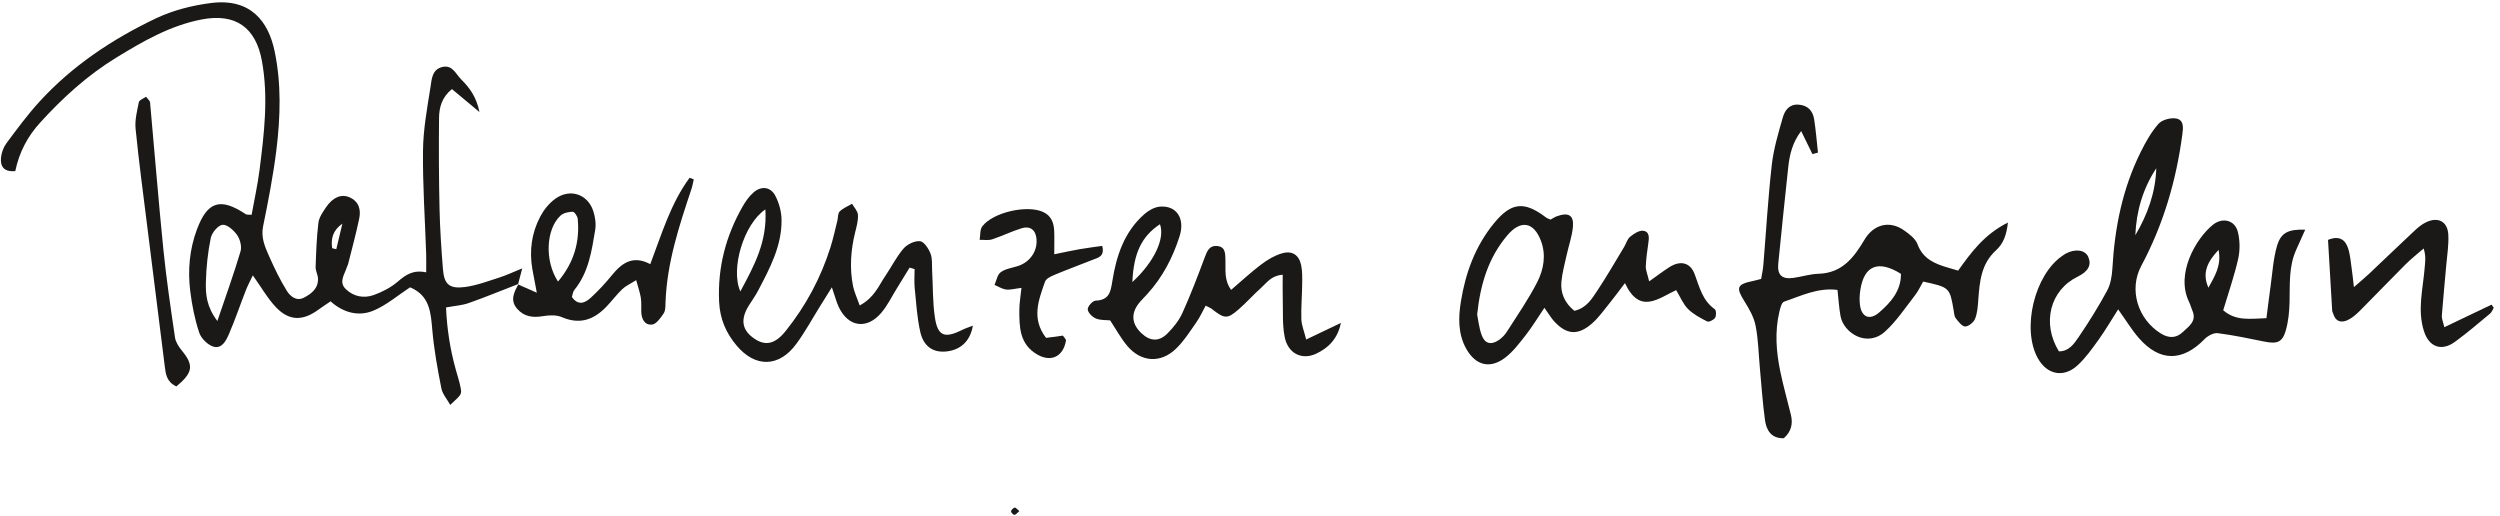 <?xml version="1.0" encoding="UTF-8"?>
<svg width="373px" height="77px" viewBox="0 0 373 77" version="1.1" xmlns="http://www.w3.org/2000/svg" xmlns:xlink="http://www.w3.org/1999/xlink">
    <!-- Generator: Sketch 43.1 (39012) - http://www.bohemiancoding.com/sketch -->
    <title>Kunstseite-Überschriften3-03</title>
    <desc>Created with Sketch.</desc>
    <defs></defs>
    <g id="HOME-V1" stroke="none" stroke-width="1" fill="none" fill-rule="evenodd">
        <g id="KUNST-TRANSPORT" transform="translate(-529, -1721)" fill="#1A1918">
            <g id="Kunstseite-Überschriften3-03" transform="translate(529.085, 1721)">
                <path d="M50.998,33.366 C49.555,34.373 49.265,35.647 49.477,37.038 C49.68,37.084 49.887,37.132 50.09,37.18 C50.393,35.907 50.696,34.637 50.998,33.366 Z M32.347,47.895 C33.648,44.051 34.823,40.808 35.801,37.51 C36.015,36.789 35.744,35.724 35.299,35.079 C34.804,34.364 33.8,33.465 33.12,33.539 C32.443,33.612 31.522,34.723 31.362,35.506 C30.922,37.662 30.687,39.882 30.633,42.082 C30.589,43.873 30.704,45.728 32.347,47.895 Z M77.295,42.353 C74.82,43.314 72.366,44.327 69.862,45.211 C68.862,45.563 67.76,45.631 66.463,45.871 C66.6,49.067 67.074,52.095 67.899,55.08 C68.155,56.013 68.473,56.937 68.646,57.883 C68.824,58.854 68.762,58.864 67.087,60.411 C66.6,59.533 65.929,58.777 65.764,57.932 C65.205,55.087 64.681,52.22 64.425,49.338 C64.19,46.689 64.085,44.117 61.096,42.868 C59.308,44.034 57.595,45.536 55.591,46.361 C53.384,47.27 51.094,46.636 49.239,44.958 C48.509,45.459 47.943,45.823 47.402,46.219 C45.078,47.91 43.046,47.899 41.091,45.842 C39.831,44.516 38.918,42.879 37.637,41.086 C37.263,41.88 36.883,42.58 36.596,43.312 C35.748,45.482 35.002,47.692 34.079,49.831 C33.671,50.777 33.037,52.069 31.802,51.732 C30.926,51.49 29.929,50.5 29.64,49.635 C28.973,47.633 28.557,45.523 28.298,43.426 C27.914,40.322 28.187,37.224 29.286,34.261 C30.858,30.022 32.808,29.441 36.594,31.964 C36.729,32.052 36.957,32.004 37.455,32.048 C37.854,29.826 38.359,27.58 38.645,25.311 C39.324,19.93 39.982,14.548 38.998,9.119 C38.085,4.083 35.06,1.913 29.939,2.916 C25.284,3.827 21.251,6.16 17.294,8.579 C12.974,11.217 9.282,14.583 5.909,18.288 C4.033,20.346 2.773,22.728 2.196,25.524 C0.498,25.69 -0.075,24.832 0.066,23.487 C0.143,22.75 0.446,21.947 0.891,21.347 C2.459,19.245 4.02,17.118 5.791,15.182 C10.675,9.832 16.659,5.84 23.203,2.73 C25.739,1.526 28.636,0.793 31.445,0.444 C37.387,-0.295 39.969,3.289 40.878,7.596 C41.909,12.476 41.755,17.426 41.157,22.334 C40.687,26.171 39.94,29.982 39.168,33.777 C38.827,35.454 39.448,36.84 40.072,38.241 C40.858,40.003 41.692,41.761 42.715,43.398 C43.195,44.161 44.099,44.991 45.225,44.426 C46.385,43.844 47.425,43.02 47.359,41.543 C47.331,40.974 46.988,40.408 47.005,39.849 C47.08,37.649 47.152,35.438 47.419,33.254 C47.519,32.44 48.075,31.638 48.564,30.919 C49.575,29.427 50.846,28.908 52.049,29.432 C53.474,30.054 53.784,31.286 53.512,32.598 C53.042,34.871 52.423,37.115 51.859,39.37 C51.812,39.555 51.707,39.728 51.649,39.913 C51.309,40.982 50.416,42.087 51.519,43.147 C52.677,44.26 54.206,44.544 55.672,44.021 C56.952,43.567 58.238,42.894 59.255,42.023 C60.423,41.022 61.536,40.215 63.502,40.635 C63.502,39.526 63.527,38.69 63.498,37.856 C63.327,32.726 62.97,27.595 63.026,22.469 C63.062,19.305 63.645,16.137 64.145,12.995 C64.327,11.842 64.359,10.322 65.965,9.983 C67.452,9.669 67.922,11.057 68.723,11.847 C69.96,13.072 70.983,14.421 71.454,16.72 C69.813,15.351 68.595,14.337 67.339,13.29 C65.826,14.528 65.44,16.042 65.422,17.58 C65.373,22.125 65.393,26.671 65.495,31.214 C65.563,34.204 65.766,37.196 66.004,40.177 C66.183,42.412 66.954,43.123 69.264,42.826 C71.005,42.604 72.695,41.953 74.385,41.42 C75.376,41.108 76.322,40.655 77.831,40.045 C77.514,41.257 77.358,41.849 77.203,42.437 L77.295,42.353 L77.295,42.353 Z" id="Fill-1"></path>
                <path d="M329.411,42.924 C330.317,41.265 331.392,39.639 330.924,37.28 C329.262,39.053 328.424,40.717 329.411,42.924 Z M321.629,25.105 C319.635,28.152 318.651,31.501 318.507,35.096 C320.33,32.011 321.524,28.728 321.629,25.105 Z M331.618,46.289 C333.516,47.937 335.613,47.548 338.066,47.475 C338.273,45.878 338.461,44.29 338.684,42.706 C338.968,40.704 339.077,38.653 339.634,36.724 C340.217,34.697 341.341,34.182 343.851,34.271 C343.371,35.346 342.918,36.341 342.476,37.342 C341.38,39.823 341.582,42.446 341.518,45.055 C341.482,46.488 341.345,47.964 340.946,49.335 C340.435,51.079 339.66,51.343 337.799,50.973 C335.473,50.507 333.15,50.005 330.802,49.709 C330.189,49.631 329.315,50.102 328.845,50.586 C325.543,53.985 322.139,53.996 319.031,50.435 C317.958,49.203 317.108,47.786 315.944,46.157 C314.888,47.808 314.027,49.293 313.028,50.681 C312.064,52.019 311.096,53.405 309.881,54.514 C307.793,56.423 305.326,55.9 303.961,53.453 C301.515,49.066 303.461,40.974 307.639,38.156 C307.802,38.044 307.962,37.925 308.133,37.833 C309.594,37.06 311.039,37.287 311.496,38.354 C311.998,39.533 311.47,40.519 309.93,41.264 C305.79,43.271 304.512,48.19 307.101,52.421 C308.584,52.437 309.357,51.308 310.026,50.325 C311.562,48.074 313.008,45.751 314.299,43.363 C314.826,42.384 315.021,41.159 315.085,40.033 C315.424,33.984 316.591,28.132 319.323,22.65 C320.052,21.184 320.877,19.704 321.955,18.48 C322.475,17.887 323.746,17.535 324.57,17.675 C325.82,17.887 325.643,19.123 325.517,20.084 C324.605,26.949 322.688,33.509 319.39,39.674 C317.507,43.196 318.86,47.625 322.323,49.764 C323.481,50.479 324.594,50.489 325.583,49.548 C326.472,48.699 327.688,47.937 327.036,46.386 C326.85,45.938 326.726,45.462 326.513,45.027 C324.481,40.849 327.547,35.591 330.067,33.547 C331.518,32.37 333.372,32.84 333.806,34.611 C334.116,35.881 334.139,37.327 333.855,38.603 C333.287,41.133 332.419,43.599 331.618,46.289 L331.618,46.289 Z" id="Fill-2"></path>
                <path d="M283.535,40.855 C280.163,38.748 278.04,39.615 277.48,43.245 C277.363,43.993 277.326,44.783 277.425,45.53 C277.668,47.33 278.877,47.838 280.292,46.617 C282.058,45.091 283.573,43.335 283.535,40.855 Z M262.681,41.612 C262.794,40.906 262.944,40.255 263,39.597 C263.418,34.589 263.705,29.564 264.269,24.572 C264.54,22.188 265.249,19.842 265.912,17.519 C266.204,16.509 266.83,15.537 268.206,15.61 C269.623,15.686 270.385,16.522 270.586,17.792 C270.844,19.44 270.971,21.108 271.156,22.768 C270.879,22.845 270.607,22.92 270.332,22.995 C269.819,21.944 269.302,20.892 268.648,19.556 C267.358,21.25 266.924,23.054 266.723,24.927 C266.208,29.725 265.707,34.523 265.232,39.324 C265.065,41.011 265.764,41.689 267.43,41.469 C268.706,41.302 269.964,40.882 271.235,40.847 C274.82,40.747 276.555,38.343 278.104,35.751 C279.458,33.487 281.808,32.832 283.998,34.367 C284.786,34.922 285.709,35.621 286.013,36.449 C286.84,38.688 288.685,39.397 290.715,39.98 C291.093,40.09 291.471,40.2 292.07,40.376 C293.982,37.692 295.96,34.968 299.498,33.204 C299.295,35.03 298.82,36.349 297.731,37.337 C295.481,39.377 295.274,42.05 295.073,44.765 C295.003,45.711 294.945,46.705 294.595,47.568 C294.387,48.087 293.629,48.712 293.119,48.712 C292.644,48.71 292.114,47.986 291.721,47.495 C291.499,47.214 291.478,46.767 291.414,46.388 C290.818,42.88 290.82,42.879 286.848,42.01 C286.474,42.651 286.126,43.429 285.616,44.083 C284.191,45.911 282.89,47.889 281.189,49.445 C278.465,51.939 274.97,49.658 274.521,47.159 C274.297,45.931 274.228,44.677 274.068,43.256 C271.152,42.882 268.653,44.134 266.106,45.007 C265.732,45.135 265.525,45.966 265.399,46.505 C264.696,49.482 264.922,52.465 265.533,55.418 C265.982,57.587 266.591,59.723 267.114,61.879 C267.431,63.188 267.21,64.363 266.063,65.382 C264.198,65.445 263.465,64.207 263.254,62.698 C262.897,60.117 262.73,57.51 262.487,54.916 C262.292,52.806 262.261,50.665 261.85,48.593 C261.598,47.313 260.887,46.07 260.175,44.936 C258.896,42.899 259.054,42.413 261.472,41.92 C261.848,41.843 262.218,41.729 262.681,41.612 L262.681,41.612 Z" id="Fill-3"></path>
                <path d="M114.109,31.243 C110.862,33.447 108.879,40.144 110.374,43.481 C112.468,39.601 114.414,36.023 114.109,31.243 Z M128.183,45.576 C130.418,44.355 131.006,42.634 131.975,41.22 C132.907,39.854 133.642,38.338 134.714,37.092 C135.259,36.455 136.383,35.905 137.18,35.984 C137.778,36.041 138.459,37.09 138.746,37.83 C139.049,38.604 138.942,39.533 138.989,40.397 C139.119,42.714 139.06,45.055 139.399,47.341 C139.81,50.139 140.842,50.529 143.409,49.25 C143.903,49.001 144.445,48.834 145.067,48.588 C144.672,50.916 143.221,52.244 141.036,52.445 C139.16,52.621 137.718,51.708 137.225,49.545 C136.735,47.395 136.609,45.16 136.385,42.954 C136.295,42.029 136.372,41.088 136.372,40.155 C136.124,40.08 135.874,40.005 135.626,39.931 C135.001,40.947 134.383,41.966 133.755,42.98 C132.984,44.219 132.345,45.563 131.405,46.669 C129.243,49.211 126.479,48.806 125.064,45.818 C124.701,45.053 124.498,44.217 124.032,42.863 C123.28,44.067 122.795,44.844 122.31,45.622 C121.123,47.523 120.052,49.503 118.728,51.305 C116.153,54.814 112.617,54.884 109.821,51.562 C108.217,49.657 107.319,47.56 107.204,44.975 C106.982,39.871 108.208,35.194 110.727,30.787 C111.156,30.037 111.684,29.289 112.333,28.721 C113.489,27.707 114.876,27.85 115.583,29.192 C116.147,30.263 116.501,31.553 116.521,32.754 C116.587,36.664 114.765,40.045 113,43.409 C112.592,44.183 112.064,44.892 111.607,45.64 C110.329,47.736 110.637,49.332 112.556,50.586 C114.151,51.629 115.574,51.334 117.13,49.393 C120.151,45.627 122.394,41.438 123.832,36.861 C124.239,35.568 124.521,34.237 124.851,32.923 C124.968,32.453 124.908,31.83 125.201,31.542 C125.701,31.051 126.417,30.774 127.042,30.406 C127.352,30.952 127.886,31.484 127.92,32.045 C127.972,32.89 127.728,33.77 127.517,34.611 C126.85,37.279 126.656,39.966 127.184,42.667 C127.357,43.548 127.765,44.386 128.183,45.576 L128.183,45.576 Z" id="Fill-4"></path>
                <path d="M220.306,46.928 C220.471,47.728 220.584,48.89 220.966,49.961 C221.432,51.27 222.35,51.521 223.494,50.764 C223.972,50.448 224.412,50.006 224.715,49.53 C226.277,47.079 227.95,44.675 229.266,42.101 C230.234,40.206 230.625,38.041 229.821,35.927 C228.738,33.071 226.783,32.77 224.79,35.131 C221.992,38.451 220.785,42.367 220.306,46.928 Z M245.97,41.98 C247.225,41.089 248.066,40.451 248.953,39.879 C250.626,38.798 252.113,39.153 252.768,40.928 C253.476,42.836 253.92,44.829 255.759,46.136 C255.99,46.301 256.005,47.092 255.808,47.409 C255.61,47.728 254.883,48.087 254.633,47.962 C253.612,47.449 252.553,46.884 251.762,46.096 C251.032,45.366 250.632,44.329 249.997,43.284 C247.331,44.534 244.558,46.965 242.358,42.237 C241.454,43.423 240.805,44.321 240.106,45.179 C239.251,46.23 238.461,47.368 237.448,48.258 C235.35,50.093 233.648,49.951 231.802,47.95 C231.347,47.455 231.009,46.859 230.341,45.924 C229.322,47.427 228.503,48.795 227.523,50.041 C226.57,51.255 225.608,52.546 224.374,53.449 C222.147,55.074 220.054,54.467 218.695,52.069 C217.42,49.816 217.499,47.334 217.883,44.97 C218.569,40.73 220.022,36.717 222.831,33.294 C225.399,30.169 227.335,29.967 230.61,32.467 C230.759,32.581 230.96,32.631 231.263,32.763 C231.528,32.62 231.845,32.392 232.201,32.264 C233.928,31.642 234.748,32.104 234.596,33.826 C234.47,35.254 233.964,36.647 233.656,38.063 C233.368,39.381 233.002,40.695 232.876,42.028 C232.714,43.76 233.394,45.22 234.808,46.375 C236.632,45.962 237.435,44.56 238.271,43.306 C239.675,41.199 240.931,38.998 242.243,36.831 C242.544,36.33 242.698,35.679 243.121,35.331 C243.667,34.884 244.454,34.359 245.069,34.431 C246.065,34.55 245.962,35.491 245.844,36.301 C245.676,37.445 245.515,38.594 245.468,39.747 C245.447,40.286 245.699,40.836 245.97,41.98 L245.97,41.98 Z" id="Fill-5"></path>
                <path d="M168.864,42.085 C172.154,39.049 173.759,35.548 172.979,33.454 C170.27,35.256 169.052,37.711 168.864,42.085 Z M194.798,50.654 C196.783,49.706 198.379,48.944 199.975,48.183 C199.509,50.524 198.112,51.932 196.242,52.79 C194.114,53.765 192.061,52.713 191.585,50.262 C191.22,48.388 191.359,46.419 191.301,44.492 C191.269,43.382 191.295,42.267 191.295,40.993 C189.602,41.106 188.944,42.157 188.122,42.896 C186.953,43.941 185.907,45.119 184.727,46.152 C183.039,47.629 182.616,47.585 180.726,46.1 C180.51,45.932 180.236,45.834 179.801,45.605 C179.316,46.482 178.925,47.36 178.382,48.135 C177.432,49.483 176.536,50.911 175.355,52.046 C173.063,54.246 170.146,54.037 168.095,51.598 C167.16,50.491 166.467,49.191 165.545,47.8 C164.955,47.736 164.113,47.807 163.427,47.521 C162.889,47.297 162.235,46.652 162.205,46.159 C162.176,45.728 162.93,44.876 163.365,44.859 C165.393,44.777 165.615,43.596 165.871,41.977 C166.467,38.212 167.627,34.6 170.672,31.933 C171.292,31.39 172.178,30.893 172.979,30.829 C175.443,30.635 176.759,32.576 175.908,35.251 C174.902,38.411 173.387,41.345 171.106,43.851 C170.775,44.212 170.433,44.562 170.106,44.925 C168.615,46.575 168.653,48.234 170.21,49.71 C171.496,50.931 172.84,51.023 174.109,49.743 C174.989,48.852 175.823,47.818 176.329,46.698 C177.562,43.965 178.634,41.16 179.681,38.351 C180.014,37.46 180.363,36.637 181.424,36.696 C182.83,36.771 182.713,37.918 182.751,38.877 C182.804,40.289 182.52,41.757 183.601,43.248 C185.167,41.911 186.58,40.593 188.118,39.434 C189.038,38.741 190.098,38.113 191.198,37.794 C192.7,37.357 193.724,38.041 194.042,39.537 C194.241,40.47 194.211,41.458 194.2,42.421 C194.183,44.161 194.02,45.902 194.078,47.637 C194.11,48.529 194.488,49.409 194.798,50.654 L194.798,50.654 Z" id="Fill-6"></path>
                <path d="M83.17,42.007 C85.541,39.202 86.436,36.12 86.114,32.664 C86.079,32.268 85.62,31.59 85.362,31.594 C84.748,31.601 83.975,31.771 83.548,32.164 C81.373,34.177 81.14,38.925 83.17,42.007 Z M77.203,42.437 C78.102,42.833 79.004,43.229 80.006,43.671 C79.803,42.59 79.563,41.394 79.35,40.193 C78.865,37.438 79.222,34.767 80.529,32.298 C81.057,31.302 81.841,30.323 82.755,29.661 C84.953,28.072 87.598,28.948 88.431,31.485 C88.722,32.373 88.869,33.405 88.716,34.314 C88.194,37.451 87.743,40.639 85.607,43.262 C85.379,43.539 85.353,43.976 85.244,44.305 C86.175,45.662 87.209,45.198 88.041,44.439 C89.194,43.389 90.258,42.23 91.241,41.024 C92.732,39.194 94.39,38.054 96.936,39.412 C98.661,34.862 99.991,30.338 102.801,26.524 C103.01,26.603 103.218,26.68 103.425,26.757 C103.312,27.241 103.235,27.738 103.079,28.207 C101.241,33.702 99.428,39.202 99.212,45.05 C99.19,45.629 99.231,46.307 98.938,46.751 C98.494,47.428 97.827,48.375 97.184,48.43 C96.041,48.529 95.597,47.51 95.591,46.419 C95.59,45.743 95.627,45.057 95.52,44.393 C95.402,43.653 95.142,42.932 94.834,41.799 C93.961,42.349 93.273,42.648 92.768,43.13 C91.922,43.941 91.22,44.89 90.408,45.739 C88.547,47.684 86.445,48.487 83.734,47.314 C82.917,46.958 81.809,47.021 80.884,47.176 C79.388,47.428 78.113,47.237 77.1,46.1 C75.948,44.81 76.626,43.576 77.294,42.355 C77.295,42.353 77.203,42.437 77.203,42.437 L77.203,42.437 Z" id="Fill-7"></path>
                <path d="M347.255,35.791 C348.977,35.085 349.836,35.804 350.246,37.03 C350.577,38.028 350.639,39.109 350.797,40.16 C350.904,40.877 350.974,41.603 351.119,42.833 C352.121,41.957 352.769,41.427 353.376,40.855 C355.657,38.702 357.915,36.525 360.206,34.381 C360.701,33.918 361.255,33.467 361.865,33.171 C363.666,32.302 365.091,33.027 365.202,34.997 C365.288,36.526 365.025,38.075 364.893,39.612 C364.679,42.111 364.423,44.606 364.237,47.108 C364.205,47.552 364.427,48.016 364.609,48.817 C367.068,47.643 369.362,46.549 371.656,45.453 C371.765,45.607 371.875,45.761 371.983,45.915 C371.81,46.204 371.697,46.569 371.449,46.773 C369.712,48.21 368.005,49.689 366.179,51.011 C364.184,52.454 362.34,51.783 361.583,49.449 C360.55,46.276 361.425,43.11 361.677,39.944 C361.742,39.102 361.904,38.268 361.522,37.073 C360.62,37.859 359.671,38.598 358.827,39.439 C356.537,41.722 354.311,44.063 352.025,46.351 C351.476,46.897 350.861,47.453 350.164,47.768 C349.261,48.177 348.398,48.012 348.064,46.888 C348.005,46.705 347.889,46.525 347.876,46.34 C347.661,42.805 347.456,39.271 347.255,35.791" id="Fill-8"></path>
                <path d="M157.211,37.939 C158.727,37.631 159.849,37.379 160.981,37.183 C162.105,36.987 163.241,36.848 164.367,36.685 C164.767,38.278 163.754,38.441 162.962,38.754 C161.043,39.515 159.101,40.232 157.196,41.028 C156.678,41.244 155.984,41.589 155.832,42.027 C154.884,44.751 153.754,47.523 155.989,50.412 C156.792,50.304 157.631,50.192 158.495,50.073 C158.682,50.364 158.994,50.623 158.958,50.828 C158.544,53.208 156.741,54.082 154.673,52.893 C152.032,51.371 151.991,48.803 151.998,46.263 C152,45.233 152.19,44.203 152.318,42.949 C151.342,43.068 150.669,43.272 150.03,43.195 C149.432,43.121 148.872,42.751 148.295,42.511 C148.588,41.864 148.708,40.998 149.214,40.622 C149.883,40.12 150.848,39.979 151.697,39.722 C153.656,39.13 154.846,37.321 154.523,35.376 C154.318,34.144 153.463,33.715 152.365,34.05 C150.863,34.508 149.44,35.218 147.943,35.709 C147.377,35.894 146.704,35.768 146.08,35.783 C146.199,35.099 146.099,34.254 146.481,33.76 C148.101,31.661 153.143,30.541 155.521,31.616 C156.773,32.18 157.148,33.245 157.202,34.461 C157.245,35.497 157.211,36.536 157.211,37.939" id="Fill-9"></path>
                <path d="M26.232,57.655 C24.756,56.973 24.641,55.793 24.496,54.636 C23.615,47.629 22.735,40.624 21.864,33.616 C21.268,28.816 20.62,24.018 20.144,19.206 C20.016,17.906 20.37,16.544 20.633,15.235 C20.693,14.931 21.289,14.726 21.701,14.43 C21.996,14.826 22.282,15.035 22.304,15.268 C22.972,22.565 23.549,29.868 24.284,37.158 C24.729,41.572 25.38,45.968 26.027,50.361 C26.132,51.063 26.609,51.772 27.081,52.35 C28.843,54.506 28.715,55.593 26.232,57.655" id="Fill-10"></path>
                <path d="M151.998,76.256 C151.688,76.509 151.483,76.808 151.271,76.811 C151.09,76.813 150.737,76.452 150.761,76.296 C150.795,76.074 151.081,75.781 151.308,75.733 C151.464,75.697 151.705,76.021 151.998,76.256" id="Fill-11"></path>
            </g>
        </g>
    </g>
</svg>